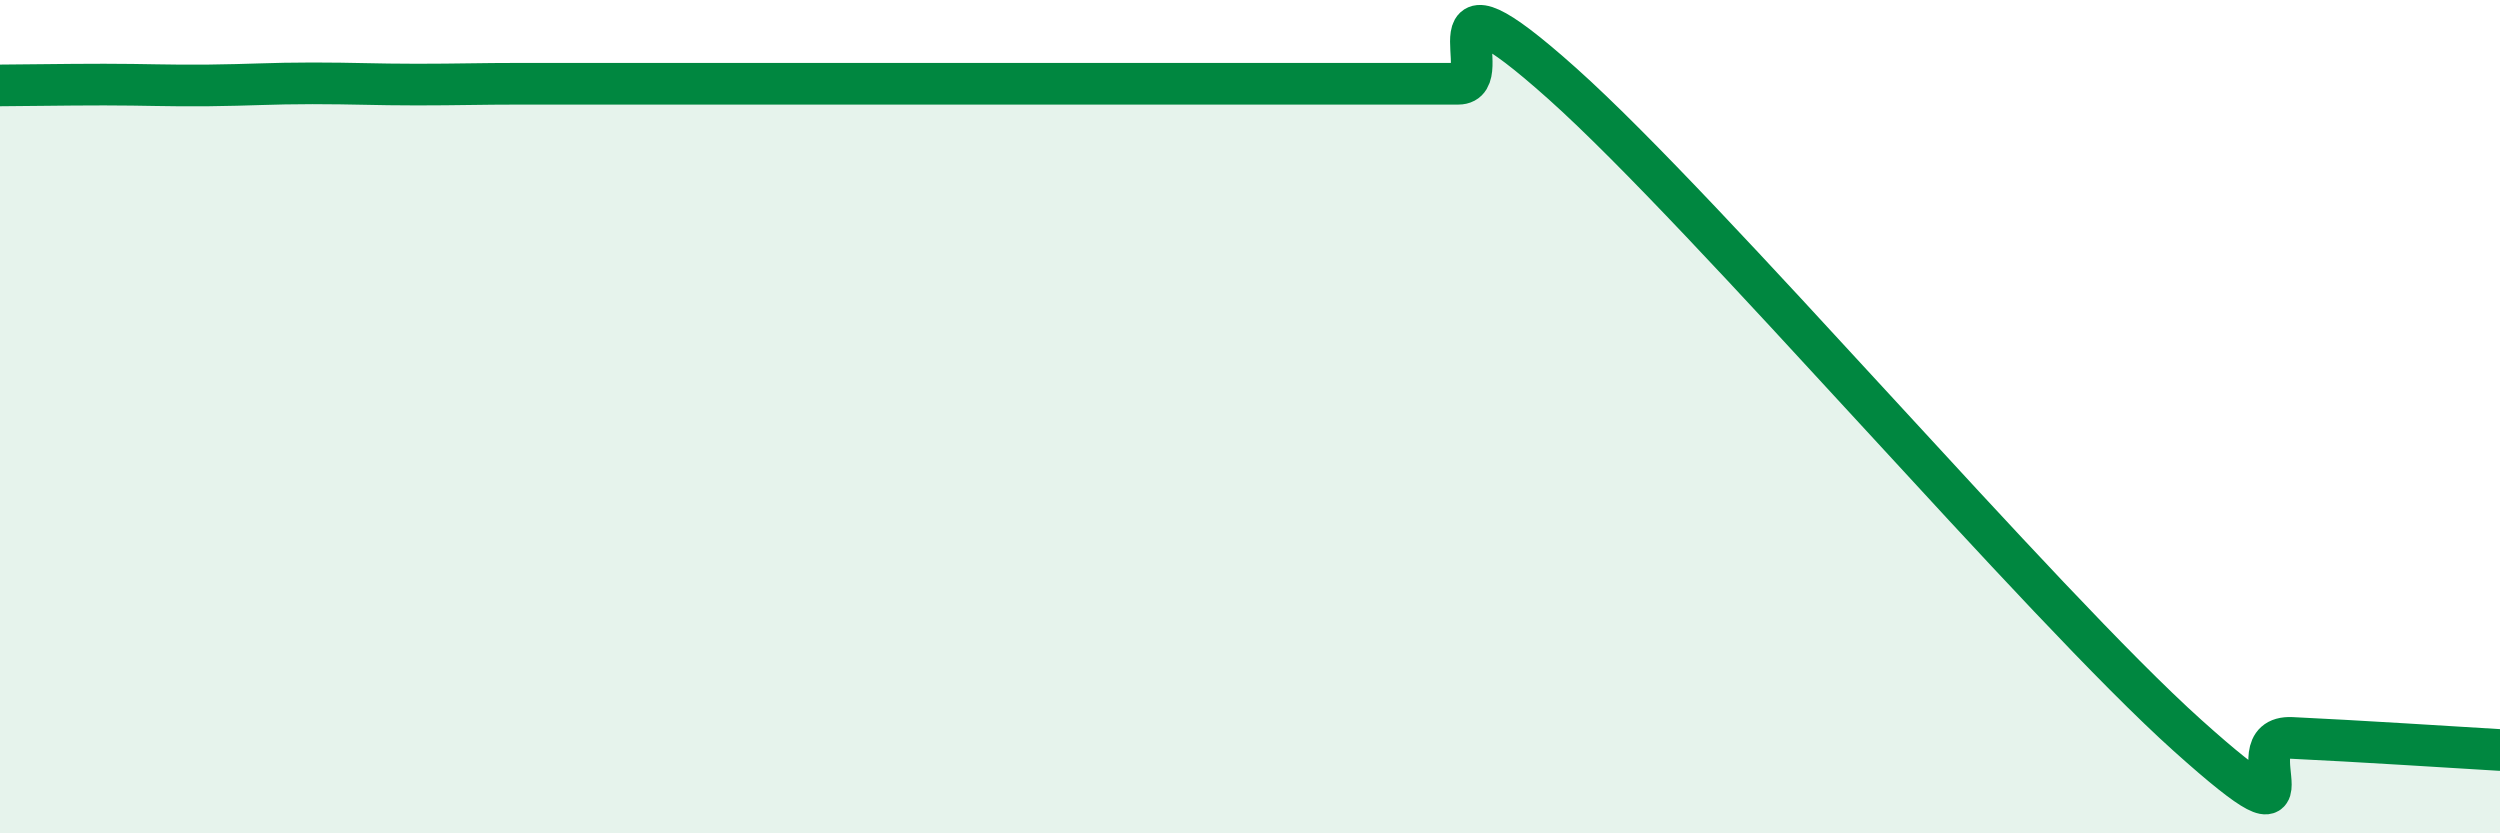 
    <svg width="60" height="20" viewBox="0 0 60 20" xmlns="http://www.w3.org/2000/svg">
      <path
        d="M 0,2.05 C 0.5,2.05 1.5,2.03 2.5,2.03 C 3.5,2.03 4,2.06 5,2.05 C 6,2.04 6.5,2 7.5,2 C 8.5,2 9,2.03 10,2.03 C 11,2.03 11.5,2.01 12.5,2.01 C 13.5,2.01 14,2.01 15,2.01 C 16,2.01 16.5,2.01 17.5,2.01 C 18.5,2.01 19,2.01 20,2.01 C 21,2.01 21.5,2.01 22.5,2.01 C 23.5,2.01 24,2.01 25,2.01 C 26,2.01 26.5,2.01 27.5,2.01 C 28.5,2.01 29,2.01 30,2.01 C 31,2.01 31.5,2.01 32.5,2.01 C 33.5,2.01 34,2.01 35,2.01 C 36,2.01 34,-1.12 37.5,2.01 C 41,5.14 49,14.51 52.5,17.65 C 56,20.79 53.5,17.64 55,17.71 C 56.5,17.78 59,17.94 60,18L60 20L0 20Z"
        fill="#008740"
        opacity="0.1"
        stroke-linecap="round"
        stroke-linejoin="round"
      />
      <path
        d="M 0,2.05 C 0.5,2.05 1.5,2.03 2.5,2.03 C 3.5,2.03 4,2.06 5,2.05 C 6,2.04 6.5,2 7.5,2 C 8.5,2 9,2.03 10,2.03 C 11,2.03 11.5,2.01 12.5,2.01 C 13.5,2.01 14,2.01 15,2.01 C 16,2.01 16.5,2.01 17.5,2.01 C 18.5,2.01 19,2.01 20,2.01 C 21,2.01 21.5,2.01 22.5,2.01 C 23.5,2.01 24,2.01 25,2.01 C 26,2.01 26.5,2.01 27.5,2.01 C 28.5,2.01 29,2.01 30,2.01 C 31,2.01 31.5,2.01 32.5,2.01 C 33.5,2.01 34,2.01 35,2.01 C 36,2.01 34,-1.12 37.5,2.01 C 41,5.14 49,14.51 52.5,17.65 C 56,20.79 53.5,17.64 55,17.71 C 56.5,17.78 59,17.94 60,18"
        stroke="#008740"
        stroke-width="1"
        fill="none"
        stroke-linecap="round"
        stroke-linejoin="round"
      />
    </svg>
  